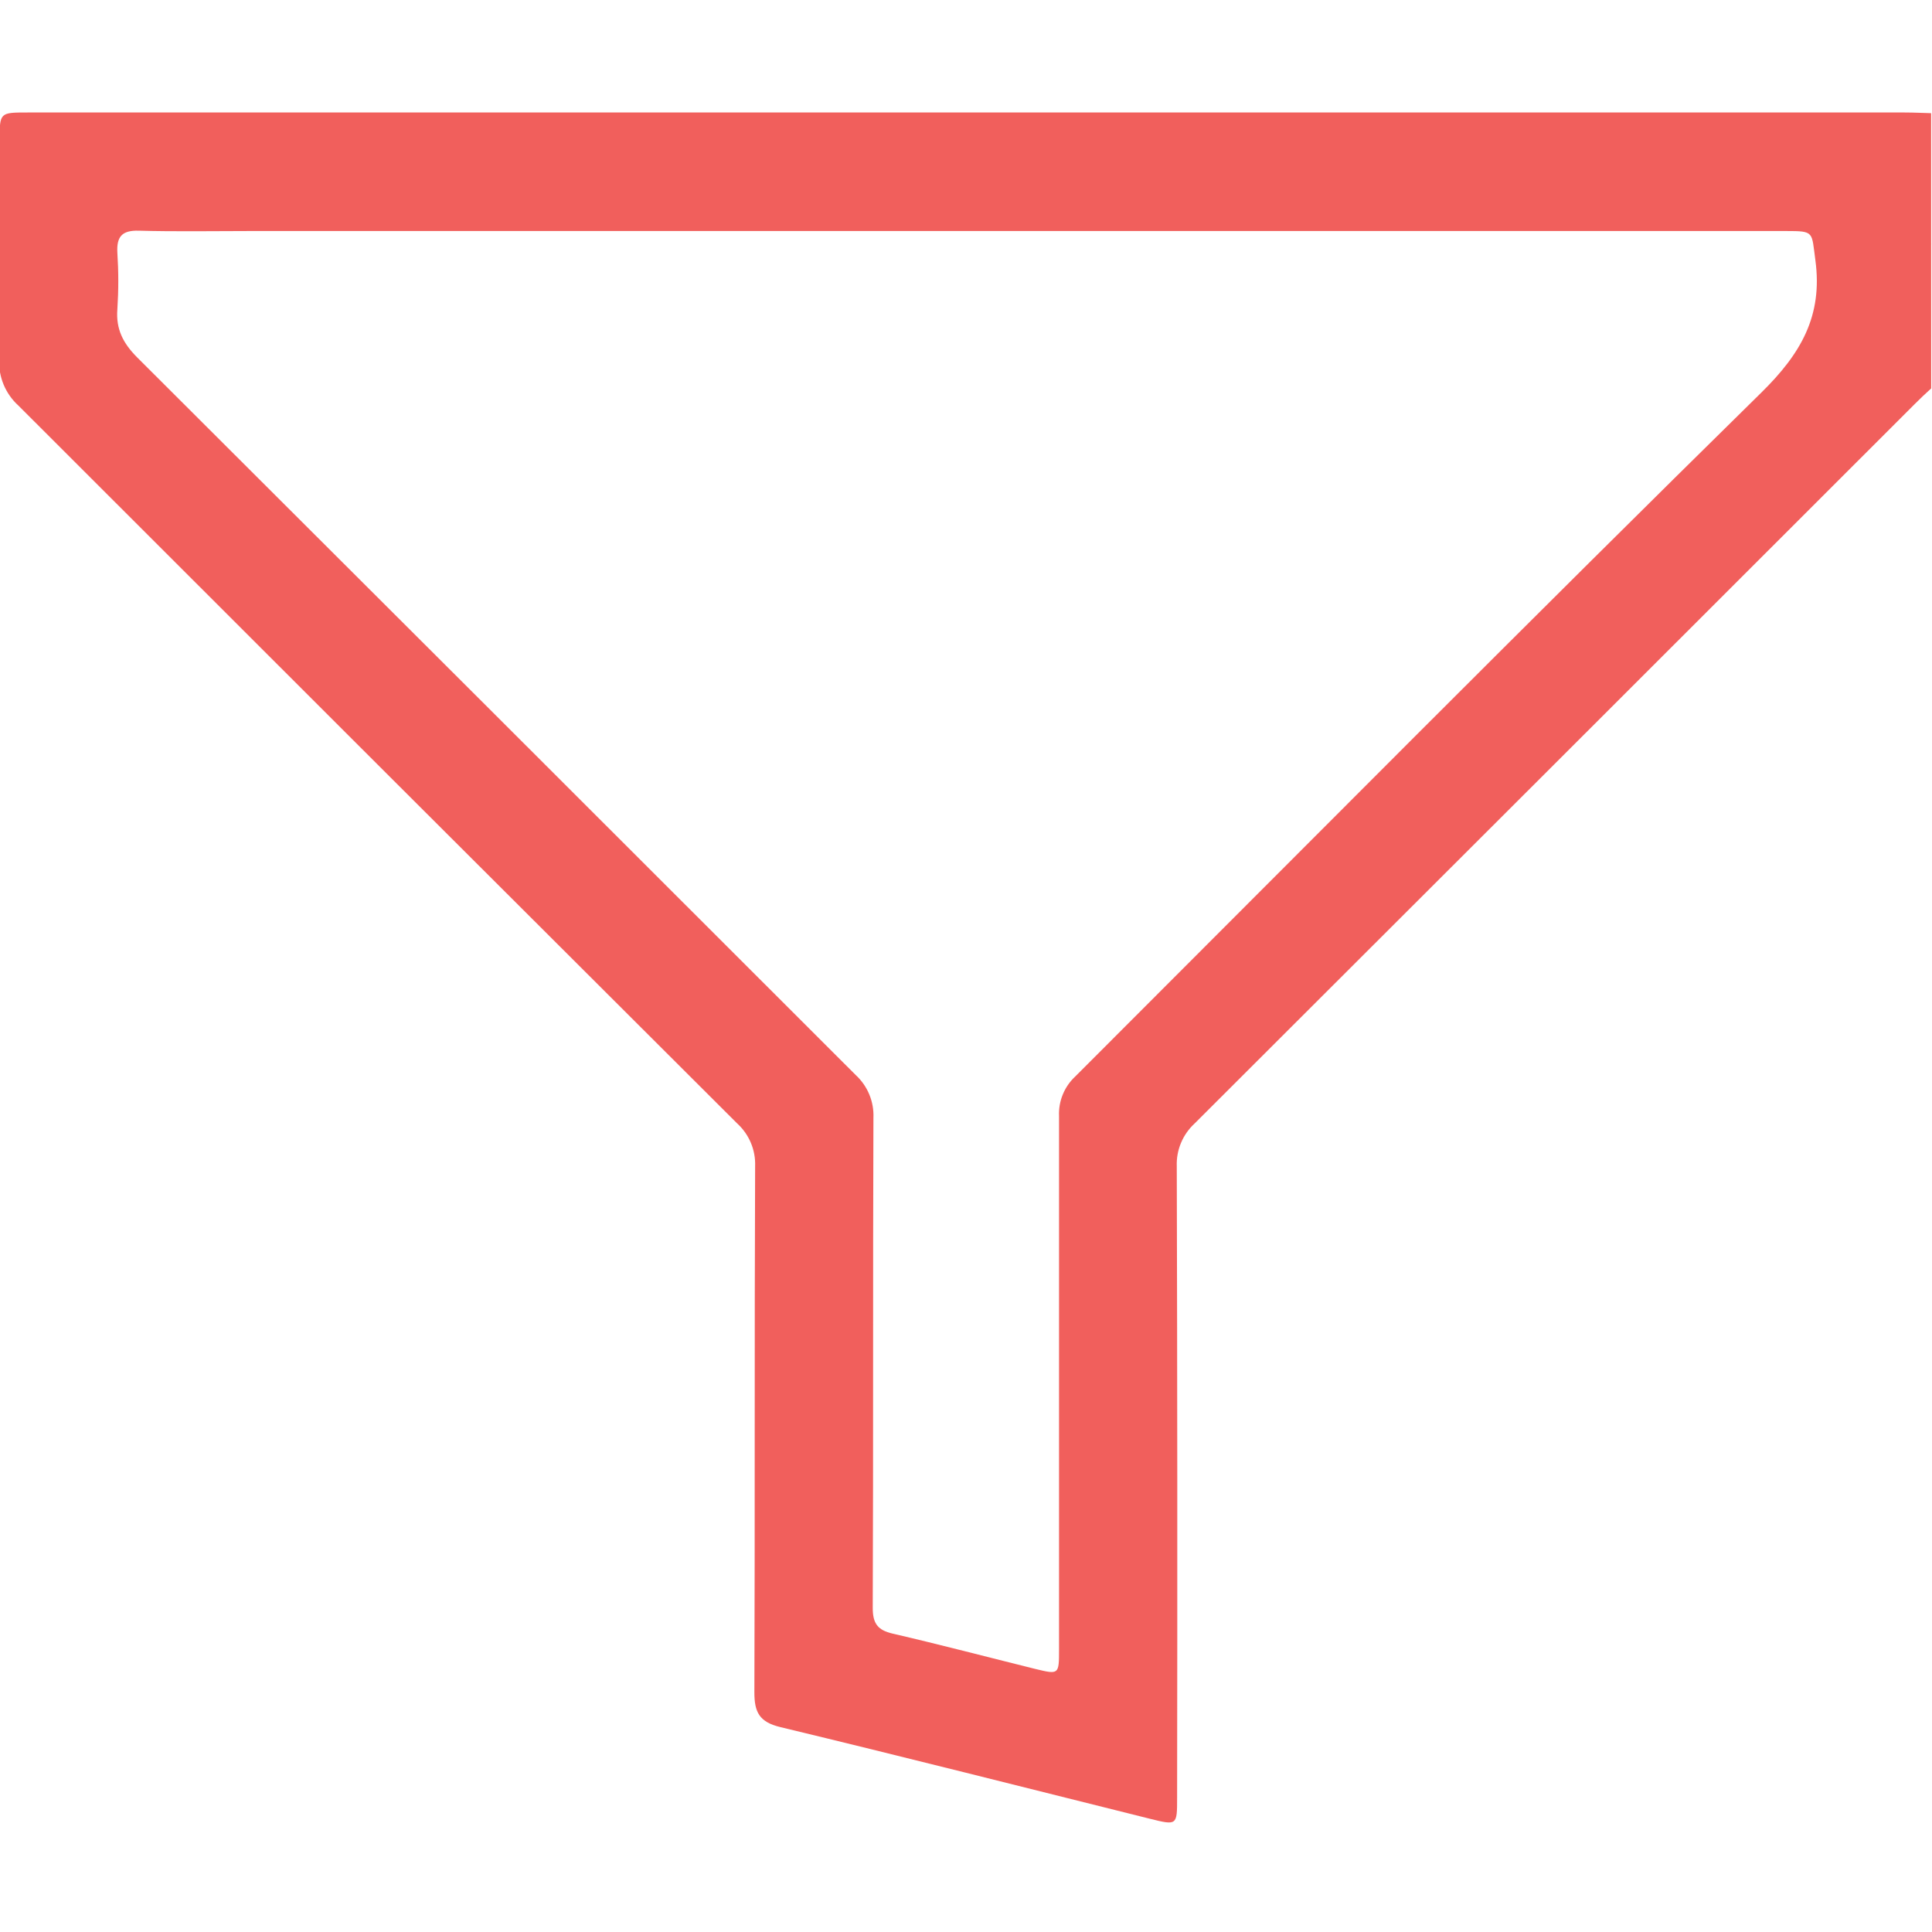 <svg width="512" height="512" viewBox="0 0 512 512" fill="none" xmlns="http://www.w3.org/2000/svg">
<g clip-path="url(#clip0_1182_834)">
<g clip-path="url(#clip1_1182_834)">
<path d="M511.781 102.936C510.265 104.301 508.854 105.651 507.443 107.061C443.861 170.634 380.247 234.187 316.604 297.719C315.034 299.157 313.795 300.919 312.976 302.883C312.156 304.848 311.774 306.968 311.856 309.095C312.008 364.861 312.038 420.638 311.947 476.425C311.947 483.766 311.947 483.781 304.682 481.976C272.087 473.846 239.461 465.565 206.835 457.708C201.238 456.373 199.904 453.764 199.919 448.456C200.086 401.997 199.919 355.538 200.116 309.08C200.198 306.953 199.814 304.835 198.991 302.873C198.168 300.91 196.927 299.152 195.353 297.719C131.821 234.349 68.324 170.933 4.863 107.471C3.17 105.932 1.837 104.038 0.959 101.925C0.08 99.812 -0.322 97.532 -0.219 95.246C0.054 75.937 -0.112 56.614 -0.097 37.305C-0.097 29.828 -0.097 29.812 7.274 29.812H504.774C507.11 29.812 509.43 29.934 511.766 29.994L511.781 102.936ZM256.024 61.225H66.246C56.417 61.225 46.528 61.407 36.775 61.134C32.301 61.012 30.875 62.726 31.103 66.973C31.429 71.963 31.429 76.969 31.103 81.959C30.693 87.222 32.619 90.953 36.305 94.669C99.807 158.01 163.294 221.416 226.766 284.887C228.333 286.325 229.565 288.089 230.378 290.054C231.19 292.019 231.562 294.139 231.468 296.263C231.301 339.552 231.468 382.84 231.286 426.113C231.286 430.224 232.575 431.999 236.564 432.924C249.199 435.851 261.757 439.158 274.347 442.282C280.626 443.799 280.656 443.799 280.656 437.14C280.656 390.019 280.656 342.904 280.656 295.793C280.566 293.831 280.905 291.872 281.649 290.054C282.393 288.237 283.524 286.603 284.964 285.266C345.422 224.823 405.714 164.046 466.764 104.043C477.245 93.744 483.084 83.718 481.097 68.975C480.066 61.392 480.9 61.225 473.331 61.225H256.024Z" fill="#F15F5C"/>
</g>
</g>
<defs>
<clipPath id="clip0_1182_834">
<rect width="512" height="512" fill="white"/>
</clipPath>
<clipPath id="clip1_1182_834">
<rect width="512" height="453.165" fill="white" transform="translate(-0.219 29.805)"/>
</clipPath>
</defs>
</svg>
